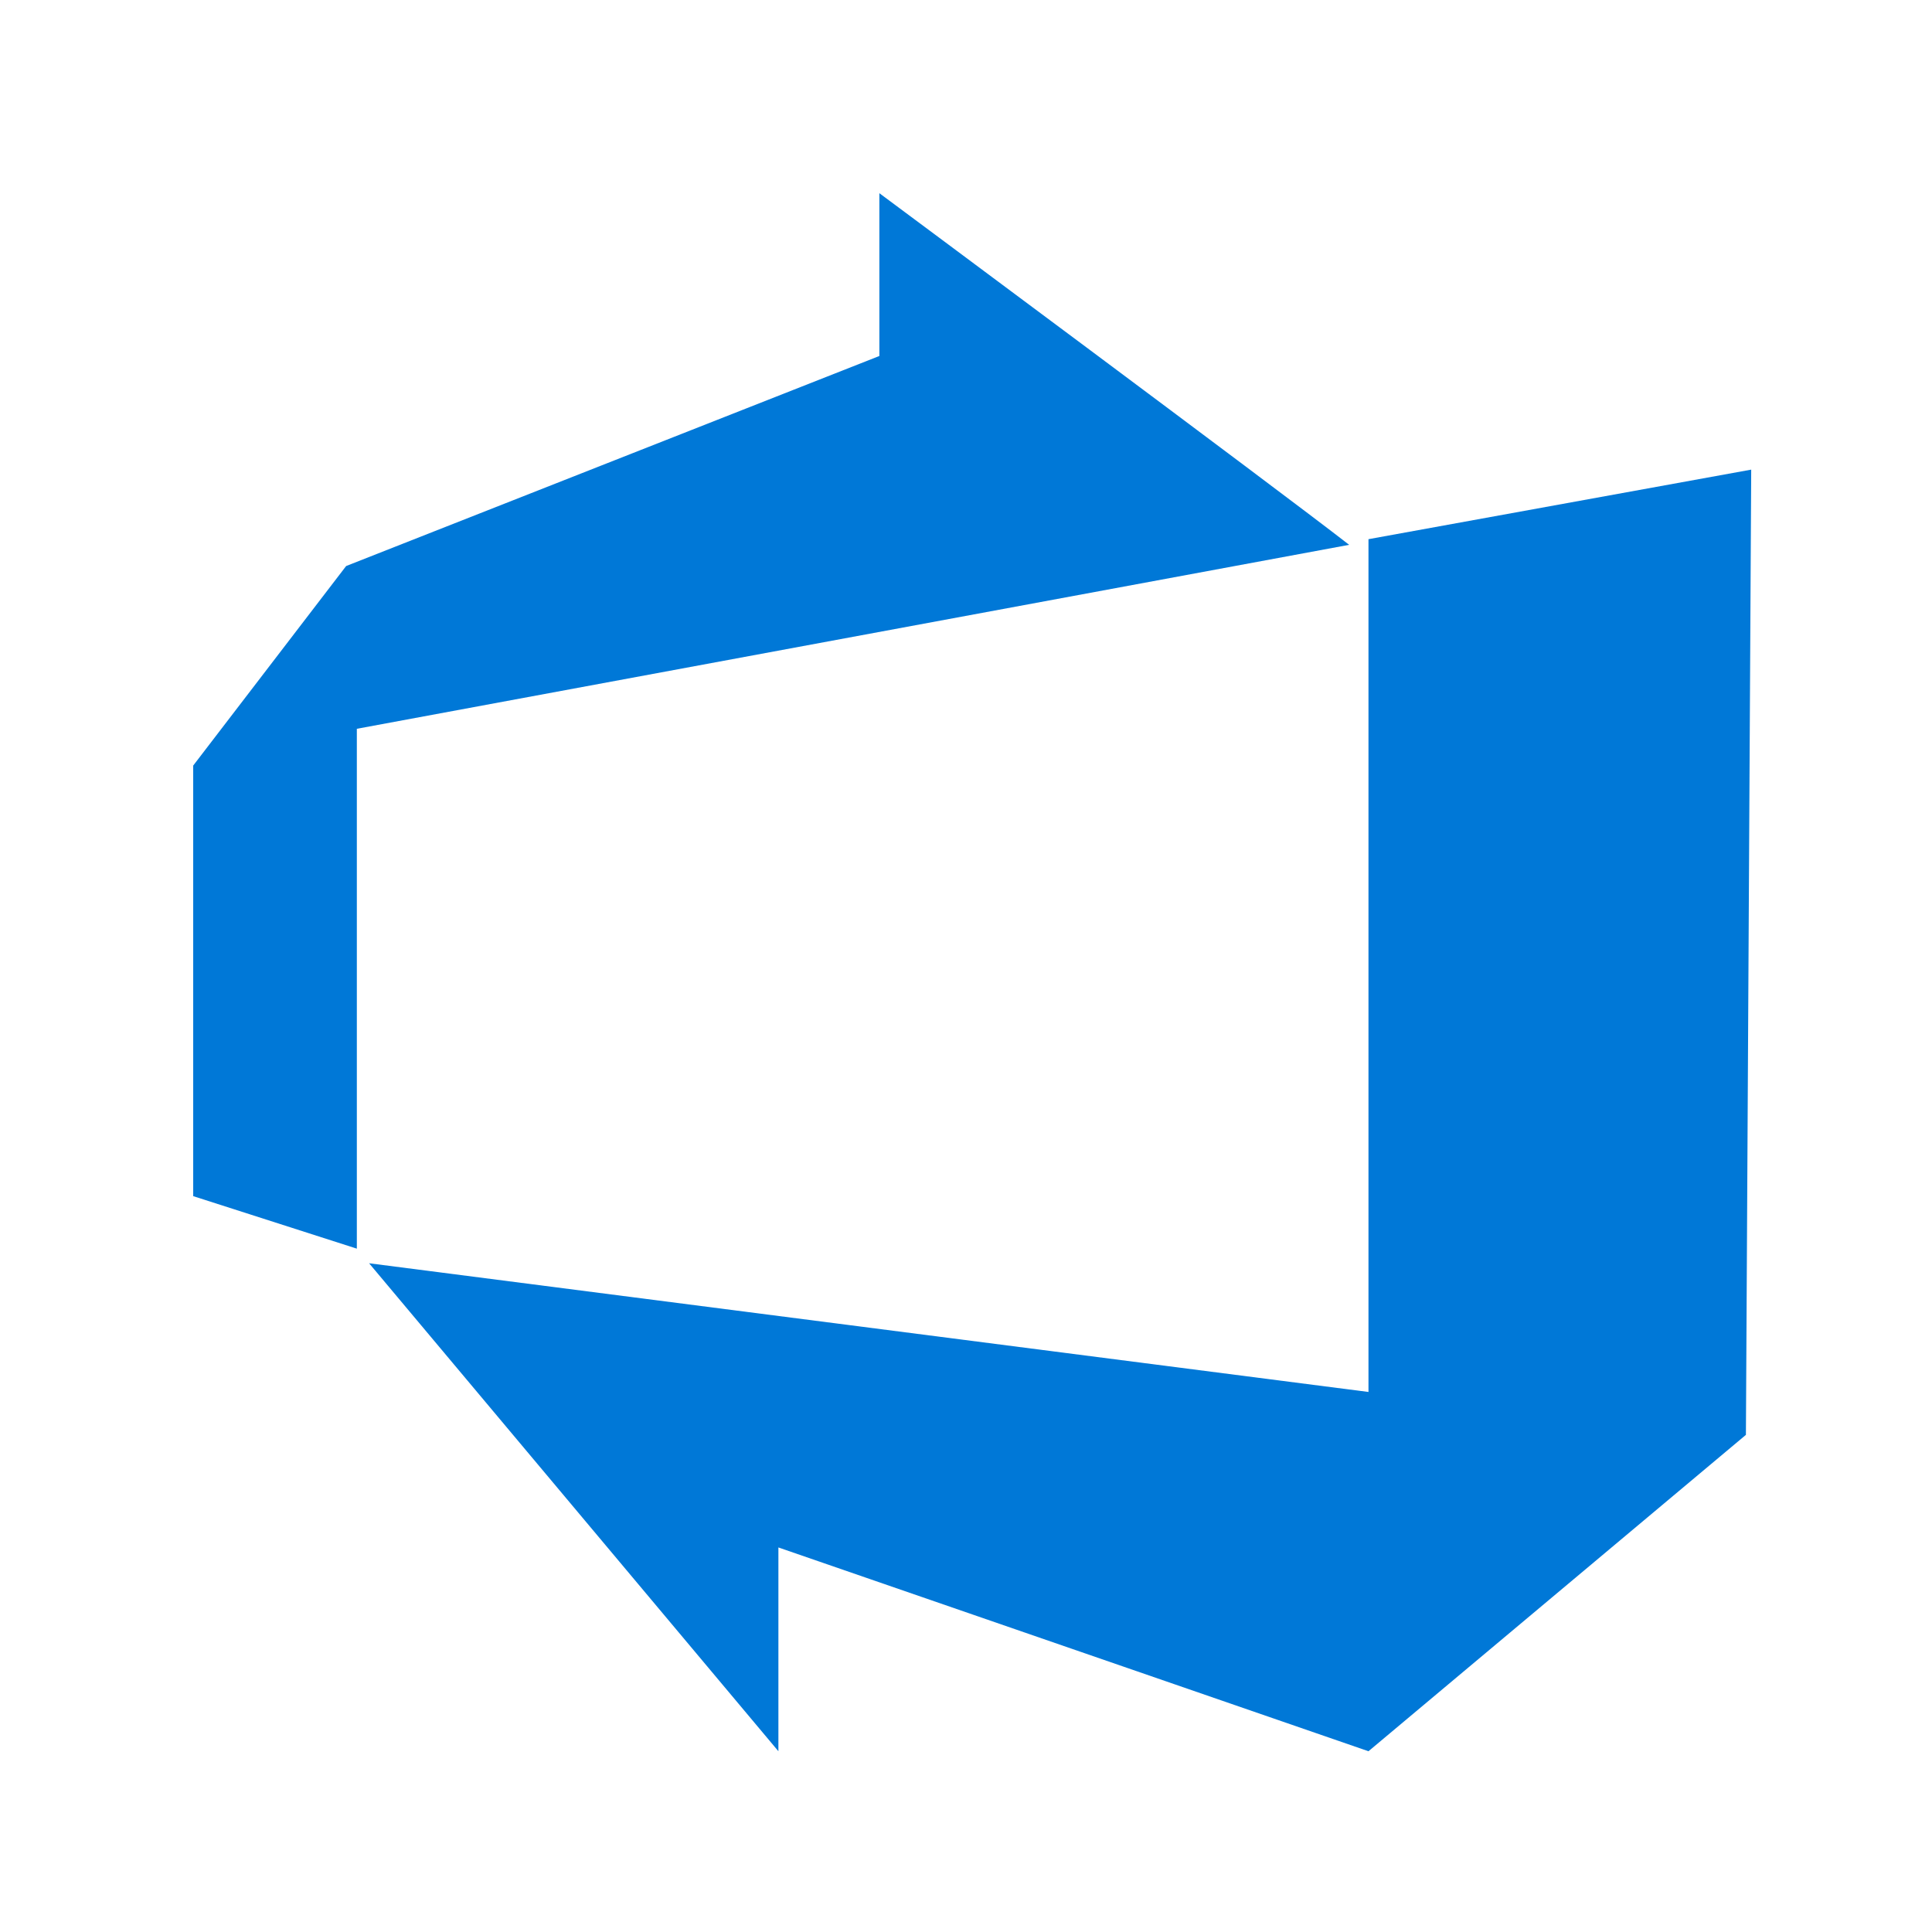 <svg xmlns="http://www.w3.org/2000/svg" xmlns:xlink="http://www.w3.org/1999/xlink" width="50" height="50" viewBox="0 0 50 50">
  <defs>
    <clipPath id="clip-azure">
      <rect width="50" height="50"/>
    </clipPath>
  </defs>
  <g id="azure" clip-path="url(#clip-azure)">
    <g id="Group_2" data-name="Group 2" transform="translate(-71 -1538)">
      <path id="Path_2116" data-name="Path 2116" d="M62.769,52l-9.905,1.8V75.87L27,72.539,37.593,85.168V79.894l15.271,5.274,9.768-8.188" transform="translate(53.552 1498.154)" fill="#0078d7"/>
      <path id="Path_2117" data-name="Path 2117" d="M49.916,50.1C48,48.61,37.758,41,37.758,41v4.213l-13.8,5.436L20,55.813V66.956l4.235,1.359V54.861Z" transform="translate(56 1502)" fill="#0078d7"/>
    </g>
  </g>
</svg>
